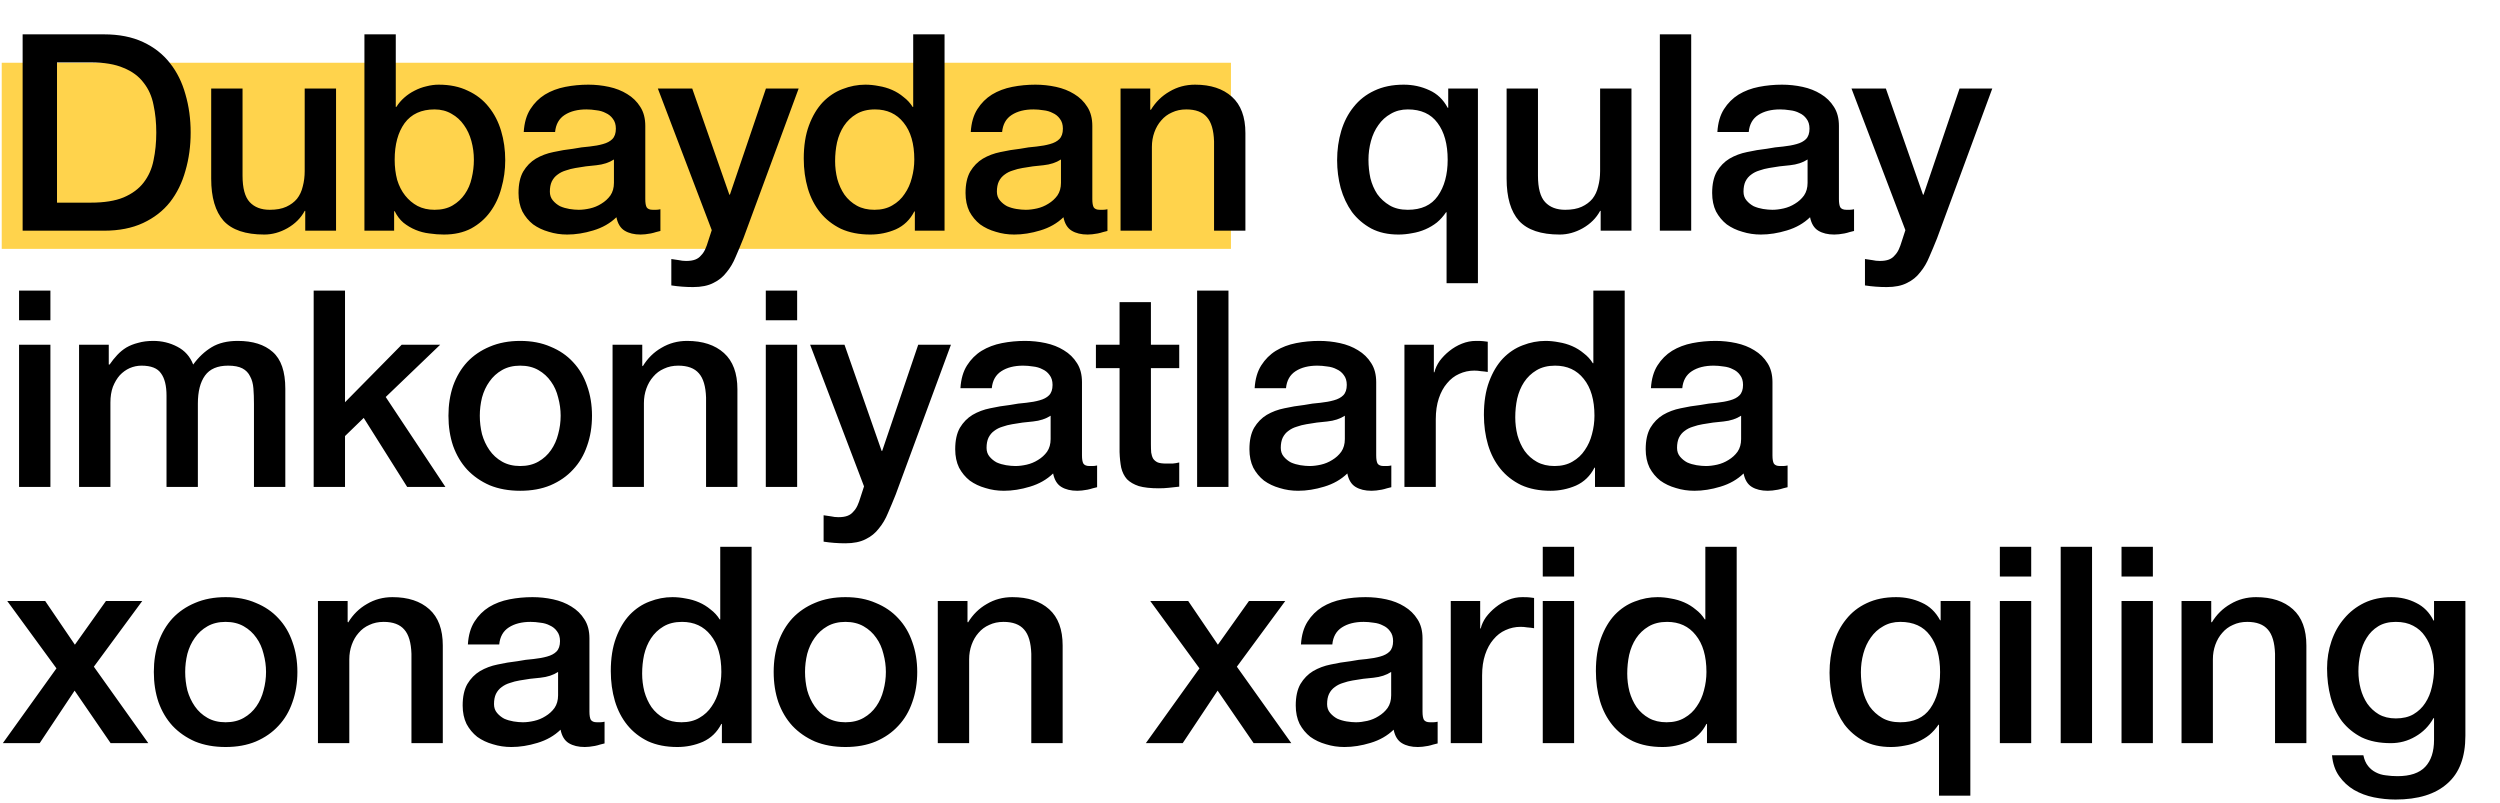 <?xml version="1.0" encoding="UTF-8"?> <svg xmlns="http://www.w3.org/2000/svg" width="361" height="116" viewBox="0 0 361 116" fill="none"><rect x="0.25" y="9.062" width="177.5" height="26.875" fill="#FFD34C"></rect><path d="M3.268 4.96H15.022C17.193 4.96 19.073 5.33 20.661 6.072C22.249 6.813 23.547 7.832 24.552 9.129C25.558 10.4 26.3 11.896 26.776 13.616C27.279 15.337 27.531 17.177 27.531 19.136C27.531 21.095 27.279 22.935 26.776 24.656C26.3 26.377 25.558 27.886 24.552 29.183C23.547 30.453 22.249 31.459 20.661 32.201C19.073 32.942 17.193 33.312 15.022 33.312H3.268V4.96ZM8.232 29.262H13.116C15.049 29.262 16.624 29.011 17.841 28.508C19.086 27.978 20.052 27.263 20.74 26.363C21.455 25.437 21.932 24.364 22.17 23.147C22.435 21.902 22.567 20.566 22.567 19.136C22.567 17.706 22.435 16.383 22.17 15.165C21.932 13.921 21.455 12.849 20.74 11.949C20.052 11.022 19.086 10.307 17.841 9.804C16.624 9.275 15.049 9.01 13.116 9.01H8.232V29.262ZM48.525 33.312H44.077V30.453H43.998C43.442 31.486 42.608 32.32 41.496 32.955C40.41 33.564 39.299 33.868 38.16 33.868C35.46 33.868 33.501 33.207 32.283 31.883C31.092 30.533 30.496 28.508 30.496 25.807V12.783H35.023V25.37C35.023 27.171 35.367 28.441 36.056 29.183C36.744 29.924 37.71 30.294 38.954 30.294C39.907 30.294 40.702 30.149 41.337 29.858C41.972 29.567 42.489 29.183 42.886 28.706C43.283 28.203 43.561 27.608 43.72 26.919C43.905 26.231 43.998 25.49 43.998 24.695V12.783H48.525V33.312ZM52.623 4.96H57.15V15.443H57.23C57.547 14.94 57.931 14.49 58.381 14.093C58.831 13.696 59.321 13.365 59.85 13.1C60.407 12.809 60.976 12.597 61.558 12.465C62.167 12.306 62.763 12.226 63.345 12.226C64.96 12.226 66.363 12.518 67.554 13.1C68.772 13.656 69.778 14.437 70.572 15.443C71.366 16.422 71.962 17.574 72.359 18.898C72.756 20.221 72.955 21.638 72.955 23.147C72.955 24.523 72.769 25.86 72.399 27.157C72.055 28.455 71.512 29.606 70.771 30.612C70.056 31.592 69.143 32.386 68.031 32.995C66.919 33.577 65.609 33.868 64.1 33.868C63.411 33.868 62.71 33.816 61.995 33.71C61.307 33.63 60.645 33.458 60.009 33.193C59.374 32.929 58.792 32.584 58.262 32.161C57.759 31.737 57.336 31.181 56.991 30.493H56.912V33.312H52.623V4.96ZM68.428 23.067C68.428 22.141 68.309 21.241 68.07 20.367C67.832 19.493 67.475 18.726 66.998 18.064C66.522 17.376 65.926 16.833 65.211 16.436C64.497 16.012 63.676 15.8 62.749 15.8C60.843 15.8 59.401 16.462 58.421 17.786C57.468 19.11 56.991 20.87 56.991 23.067C56.991 24.1 57.111 25.066 57.349 25.966C57.614 26.84 57.997 27.594 58.5 28.23C59.003 28.865 59.599 29.368 60.287 29.739C61.002 30.109 61.823 30.294 62.749 30.294C63.782 30.294 64.655 30.083 65.37 29.659C66.085 29.236 66.667 28.693 67.118 28.031C67.594 27.343 67.925 26.575 68.11 25.728C68.322 24.854 68.428 23.967 68.428 23.067ZM93.18 28.746C93.18 29.302 93.246 29.699 93.379 29.937C93.538 30.175 93.829 30.294 94.252 30.294C94.385 30.294 94.544 30.294 94.729 30.294C94.914 30.294 95.126 30.268 95.364 30.215V33.352C95.205 33.405 94.994 33.458 94.729 33.511C94.491 33.59 94.239 33.657 93.974 33.71C93.71 33.763 93.445 33.802 93.18 33.829C92.915 33.855 92.69 33.868 92.505 33.868C91.579 33.868 90.811 33.683 90.202 33.312C89.593 32.942 89.196 32.293 89.011 31.367C88.111 32.24 86.999 32.876 85.675 33.273C84.378 33.67 83.12 33.868 81.903 33.868C80.976 33.868 80.089 33.736 79.242 33.471C78.395 33.233 77.64 32.876 76.979 32.399C76.343 31.896 75.827 31.274 75.43 30.533C75.059 29.765 74.874 28.878 74.874 27.872C74.874 26.602 75.099 25.569 75.549 24.775C76.025 23.981 76.634 23.358 77.376 22.909C78.143 22.459 78.99 22.141 79.917 21.956C80.87 21.744 81.823 21.585 82.776 21.479C83.597 21.32 84.378 21.214 85.119 21.161C85.86 21.082 86.509 20.963 87.065 20.804C87.647 20.645 88.097 20.407 88.415 20.089C88.759 19.745 88.931 19.242 88.931 18.58C88.931 17.998 88.786 17.521 88.494 17.151C88.23 16.78 87.885 16.502 87.462 16.317C87.065 16.105 86.615 15.973 86.112 15.92C85.609 15.84 85.132 15.8 84.682 15.8C83.412 15.8 82.366 16.065 81.545 16.595C80.725 17.124 80.261 17.945 80.155 19.057H75.628C75.708 17.733 76.025 16.634 76.582 15.761C77.137 14.887 77.839 14.186 78.686 13.656C79.56 13.127 80.539 12.756 81.625 12.544C82.71 12.332 83.822 12.226 84.96 12.226C85.966 12.226 86.959 12.332 87.939 12.544C88.918 12.756 89.792 13.1 90.559 13.577C91.353 14.053 91.989 14.675 92.465 15.443C92.942 16.184 93.18 17.098 93.18 18.183V28.746ZM88.653 23.028C87.965 23.478 87.118 23.756 86.112 23.861C85.106 23.941 84.1 24.073 83.094 24.259C82.617 24.338 82.154 24.457 81.704 24.616C81.254 24.748 80.857 24.947 80.513 25.212C80.169 25.45 79.891 25.781 79.679 26.204C79.493 26.602 79.401 27.091 79.401 27.674C79.401 28.177 79.546 28.6 79.838 28.944C80.129 29.289 80.473 29.567 80.87 29.778C81.294 29.964 81.744 30.096 82.22 30.175C82.723 30.255 83.173 30.294 83.57 30.294C84.073 30.294 84.616 30.228 85.198 30.096C85.781 29.964 86.324 29.739 86.827 29.421C87.356 29.103 87.793 28.706 88.137 28.23C88.481 27.727 88.653 27.118 88.653 26.403V23.028ZM94.993 12.783H99.957L105.318 28.11H105.398L110.6 12.783H115.325L107.343 34.424C106.973 35.351 106.602 36.238 106.231 37.085C105.887 37.932 105.45 38.673 104.921 39.309C104.418 39.971 103.783 40.487 103.015 40.857C102.247 41.255 101.268 41.453 100.076 41.453C99.017 41.453 97.972 41.374 96.939 41.215V37.403C97.31 37.456 97.667 37.508 98.011 37.562C98.356 37.641 98.713 37.681 99.084 37.681C99.613 37.681 100.05 37.614 100.394 37.482C100.738 37.35 101.016 37.151 101.228 36.886C101.466 36.648 101.665 36.357 101.824 36.013C101.982 35.669 102.128 35.272 102.26 34.822L102.777 33.233L94.993 12.783ZM136.393 33.312H132.105V30.533H132.025C131.416 31.724 130.529 32.584 129.365 33.114C128.2 33.617 126.969 33.868 125.672 33.868C124.057 33.868 122.64 33.59 121.423 33.035C120.231 32.452 119.239 31.671 118.444 30.692C117.65 29.712 117.055 28.561 116.657 27.237C116.26 25.887 116.062 24.444 116.062 22.909C116.062 21.055 116.313 19.454 116.816 18.104C117.319 16.753 117.981 15.642 118.802 14.768C119.649 13.894 120.602 13.259 121.661 12.862C122.746 12.438 123.845 12.226 124.957 12.226C125.592 12.226 126.241 12.293 126.903 12.425C127.564 12.531 128.2 12.716 128.809 12.981C129.418 13.246 129.974 13.59 130.476 14.014C131.006 14.411 131.443 14.887 131.787 15.443H131.866V4.96H136.393V33.312ZM120.589 23.266C120.589 24.14 120.695 25 120.906 25.847C121.145 26.694 121.489 27.449 121.939 28.11C122.415 28.772 123.011 29.302 123.726 29.699C124.441 30.096 125.288 30.294 126.267 30.294C127.273 30.294 128.134 30.083 128.848 29.659C129.59 29.236 130.185 28.68 130.635 27.991C131.112 27.303 131.456 26.535 131.668 25.688C131.906 24.815 132.025 23.928 132.025 23.028C132.025 20.751 131.509 18.977 130.476 17.706C129.471 16.436 128.094 15.8 126.347 15.8C125.288 15.8 124.388 16.025 123.646 16.476C122.932 16.899 122.336 17.468 121.859 18.183C121.409 18.871 121.078 19.666 120.867 20.566C120.681 21.439 120.589 22.339 120.589 23.266ZM157.731 28.746C157.731 29.302 157.797 29.699 157.929 29.937C158.088 30.175 158.379 30.294 158.803 30.294C158.935 30.294 159.094 30.294 159.279 30.294C159.465 30.294 159.676 30.268 159.915 30.215V33.352C159.756 33.405 159.544 33.458 159.279 33.511C159.041 33.59 158.789 33.657 158.525 33.71C158.26 33.763 157.995 33.802 157.731 33.829C157.466 33.855 157.241 33.868 157.055 33.868C156.129 33.868 155.361 33.683 154.752 33.312C154.143 32.942 153.746 32.293 153.561 31.367C152.661 32.24 151.549 32.876 150.225 33.273C148.928 33.67 147.671 33.868 146.453 33.868C145.526 33.868 144.639 33.736 143.792 33.471C142.945 33.233 142.191 32.876 141.529 32.399C140.894 31.896 140.377 31.274 139.98 30.533C139.61 29.765 139.424 28.878 139.424 27.872C139.424 26.602 139.649 25.569 140.099 24.775C140.576 23.981 141.185 23.358 141.926 22.909C142.694 22.459 143.541 22.141 144.467 21.956C145.42 21.744 146.373 21.585 147.327 21.479C148.147 21.32 148.928 21.214 149.669 21.161C150.411 21.082 151.059 20.963 151.615 20.804C152.198 20.645 152.648 20.407 152.965 20.089C153.309 19.745 153.482 19.242 153.482 18.58C153.482 17.998 153.336 17.521 153.045 17.151C152.78 16.78 152.436 16.502 152.012 16.317C151.615 16.105 151.165 15.973 150.662 15.92C150.159 15.84 149.683 15.8 149.233 15.8C147.962 15.8 146.916 16.065 146.096 16.595C145.275 17.124 144.812 17.945 144.706 19.057H140.179C140.258 17.733 140.576 16.634 141.132 15.761C141.688 14.887 142.389 14.186 143.236 13.656C144.11 13.127 145.09 12.756 146.175 12.544C147.26 12.332 148.372 12.226 149.511 12.226C150.517 12.226 151.509 12.332 152.489 12.544C153.468 12.756 154.342 13.1 155.11 13.577C155.904 14.053 156.539 14.675 157.016 15.443C157.492 16.184 157.731 17.098 157.731 18.183V28.746ZM153.204 23.028C152.515 23.478 151.668 23.756 150.662 23.861C149.656 23.941 148.65 24.073 147.644 24.259C147.168 24.338 146.704 24.457 146.254 24.616C145.804 24.748 145.407 24.947 145.063 25.212C144.719 25.45 144.441 25.781 144.229 26.204C144.044 26.602 143.951 27.091 143.951 27.674C143.951 28.177 144.097 28.6 144.388 28.944C144.679 29.289 145.023 29.567 145.42 29.778C145.844 29.964 146.294 30.096 146.771 30.175C147.274 30.255 147.724 30.294 148.121 30.294C148.624 30.294 149.166 30.228 149.749 30.096C150.331 29.964 150.874 29.739 151.377 29.421C151.906 29.103 152.343 28.706 152.687 28.23C153.032 27.727 153.204 27.118 153.204 26.403V23.028ZM161.807 12.783H166.096V15.8L166.175 15.88C166.864 14.742 167.764 13.855 168.876 13.219C169.988 12.557 171.219 12.226 172.569 12.226C174.819 12.226 176.593 12.809 177.89 13.974C179.187 15.139 179.836 16.886 179.836 19.215V33.312H175.309V20.407C175.256 18.792 174.912 17.627 174.276 16.912C173.641 16.171 172.648 15.8 171.298 15.8C170.53 15.8 169.842 15.946 169.233 16.237C168.624 16.502 168.108 16.886 167.684 17.389C167.261 17.865 166.93 18.434 166.692 19.096C166.453 19.758 166.334 20.46 166.334 21.201V33.312H161.807V12.783ZM213.412 40.897H208.885V30.652H208.806C208.435 31.208 207.998 31.698 207.495 32.121C206.992 32.518 206.436 32.849 205.827 33.114C205.218 33.379 204.583 33.564 203.921 33.67C203.259 33.802 202.598 33.868 201.936 33.868C200.427 33.868 199.116 33.577 198.004 32.995C196.893 32.386 195.966 31.592 195.225 30.612C194.51 29.606 193.967 28.455 193.597 27.157C193.253 25.86 193.08 24.523 193.08 23.147C193.08 21.638 193.279 20.221 193.676 18.898C194.073 17.574 194.669 16.422 195.463 15.443C196.257 14.437 197.25 13.656 198.441 13.1C199.659 12.518 201.075 12.226 202.69 12.226C204.014 12.226 205.245 12.491 206.383 13.021C207.522 13.524 208.408 14.371 209.044 15.562H209.123V12.783H213.412V40.897ZM197.607 23.067C197.607 23.967 197.7 24.854 197.885 25.728C198.097 26.575 198.428 27.343 198.878 28.031C199.355 28.693 199.95 29.236 200.665 29.659C201.38 30.083 202.253 30.294 203.286 30.294C205.245 30.294 206.688 29.633 207.614 28.309C208.567 26.959 209.044 25.212 209.044 23.067C209.044 20.817 208.554 19.043 207.575 17.746C206.622 16.449 205.192 15.8 203.286 15.8C202.359 15.8 201.539 16.012 200.824 16.436C200.109 16.833 199.513 17.376 199.037 18.064C198.56 18.726 198.203 19.493 197.965 20.367C197.726 21.241 197.607 22.141 197.607 23.067ZM235.583 33.312H231.136V30.453H231.056C230.5 31.486 229.666 32.32 228.554 32.955C227.469 33.564 226.357 33.868 225.219 33.868C222.518 33.868 220.559 33.207 219.342 31.883C218.15 30.533 217.555 28.508 217.555 25.807V12.783H222.082V25.37C222.082 27.171 222.426 28.441 223.114 29.183C223.802 29.924 224.769 30.294 226.013 30.294C226.966 30.294 227.76 30.149 228.396 29.858C229.031 29.567 229.547 29.183 229.944 28.706C230.341 28.203 230.619 27.608 230.778 26.919C230.963 26.231 231.056 25.49 231.056 24.695V12.783H235.583V33.312ZM239.682 4.96H244.209V33.312H239.682V4.96ZM265.541 28.746C265.541 29.302 265.608 29.699 265.74 29.937C265.899 30.175 266.19 30.294 266.614 30.294C266.746 30.294 266.905 30.294 267.09 30.294C267.275 30.294 267.487 30.268 267.725 30.215V33.352C267.567 33.405 267.355 33.458 267.09 33.511C266.852 33.59 266.6 33.657 266.336 33.71C266.071 33.763 265.806 33.802 265.541 33.829C265.277 33.855 265.052 33.868 264.866 33.868C263.94 33.868 263.172 33.683 262.563 33.312C261.954 32.942 261.557 32.293 261.372 31.367C260.472 32.24 259.36 32.876 258.036 33.273C256.739 33.67 255.482 33.868 254.264 33.868C253.337 33.868 252.45 33.736 251.603 33.471C250.756 33.233 250.002 32.876 249.34 32.399C248.704 31.896 248.188 31.274 247.791 30.533C247.42 29.765 247.235 28.878 247.235 27.872C247.235 26.602 247.46 25.569 247.91 24.775C248.387 23.981 248.996 23.358 249.737 22.909C250.505 22.459 251.352 22.141 252.278 21.956C253.231 21.744 254.184 21.585 255.137 21.479C255.958 21.32 256.739 21.214 257.48 21.161C258.222 21.082 258.87 20.963 259.426 20.804C260.008 20.645 260.459 20.407 260.776 20.089C261.12 19.745 261.292 19.242 261.292 18.58C261.292 17.998 261.147 17.521 260.856 17.151C260.591 16.78 260.247 16.502 259.823 16.317C259.426 16.105 258.976 15.973 258.473 15.92C257.97 15.84 257.494 15.8 257.043 15.8C255.773 15.8 254.727 16.065 253.906 16.595C253.086 17.124 252.622 17.945 252.517 19.057H247.99C248.069 17.733 248.387 16.634 248.943 15.761C249.499 14.887 250.2 14.186 251.047 13.656C251.921 13.127 252.9 12.756 253.986 12.544C255.071 12.332 256.183 12.226 257.321 12.226C258.327 12.226 259.32 12.332 260.3 12.544C261.279 12.756 262.153 13.1 262.921 13.577C263.715 14.053 264.35 14.675 264.827 15.443C265.303 16.184 265.541 17.098 265.541 18.183V28.746ZM261.014 23.028C260.326 23.478 259.479 23.756 258.473 23.861C257.467 23.941 256.461 24.073 255.455 24.259C254.979 24.338 254.515 24.457 254.065 24.616C253.615 24.748 253.218 24.947 252.874 25.212C252.53 25.45 252.252 25.781 252.04 26.204C251.855 26.602 251.762 27.091 251.762 27.674C251.762 28.177 251.908 28.6 252.199 28.944C252.49 29.289 252.834 29.567 253.231 29.778C253.655 29.964 254.105 30.096 254.581 30.175C255.084 30.255 255.535 30.294 255.932 30.294C256.435 30.294 256.977 30.228 257.56 30.096C258.142 29.964 258.685 29.739 259.188 29.421C259.717 29.103 260.154 28.706 260.498 28.23C260.842 27.727 261.014 27.118 261.014 26.403V23.028ZM267.355 12.783H272.318L277.679 28.11H277.759L282.961 12.783H287.686L279.705 34.424C279.334 35.351 278.963 36.238 278.593 37.085C278.248 37.932 277.812 38.673 277.282 39.309C276.779 39.971 276.144 40.487 275.376 40.857C274.608 41.255 273.629 41.453 272.438 41.453C271.379 41.453 270.333 41.374 269.301 41.215V37.403C269.671 37.456 270.029 37.508 270.373 37.562C270.717 37.641 271.074 37.681 271.445 37.681C271.974 37.681 272.411 37.614 272.755 37.482C273.099 37.35 273.377 37.151 273.589 36.886C273.827 36.648 274.026 36.357 274.185 36.013C274.344 35.669 274.489 35.272 274.622 34.822L275.138 33.233L267.355 12.783ZM2.752 41.96H7.279V46.248H2.752V41.96ZM2.752 49.782H7.279V70.312H2.752V49.782ZM11.417 49.782H15.706V52.642H15.825C16.169 52.139 16.539 51.675 16.936 51.252C17.334 50.828 17.77 50.471 18.247 50.18C18.75 49.888 19.319 49.663 19.954 49.505C20.59 49.319 21.318 49.227 22.139 49.227C23.383 49.227 24.534 49.505 25.593 50.06C26.679 50.616 27.446 51.477 27.896 52.642C28.664 51.583 29.551 50.749 30.557 50.14C31.563 49.531 32.821 49.227 34.33 49.227C36.5 49.227 38.181 49.756 39.373 50.815C40.59 51.874 41.199 53.648 41.199 56.136V70.312H36.672V58.32C36.672 57.499 36.646 56.758 36.593 56.096C36.54 55.408 36.381 54.826 36.116 54.349C35.878 53.846 35.508 53.462 35.005 53.197C34.502 52.933 33.813 52.8 32.94 52.8C31.404 52.8 30.292 53.277 29.604 54.23C28.916 55.183 28.572 56.533 28.572 58.28V70.312H24.045V57.129C24.045 55.699 23.78 54.627 23.25 53.912C22.747 53.171 21.808 52.8 20.431 52.8C19.849 52.8 19.279 52.92 18.724 53.158C18.194 53.396 17.718 53.74 17.294 54.19C16.897 54.64 16.566 55.196 16.301 55.858C16.063 56.52 15.944 57.274 15.944 58.122V70.312H11.417V49.782ZM45.294 41.96H49.821V58.082L58.001 49.782H63.561L55.698 57.327L64.315 70.312H58.795L52.521 60.345L49.821 62.966V70.312H45.294V41.96ZM75.121 70.868C73.479 70.868 72.01 70.604 70.713 70.074C69.442 69.518 68.357 68.764 67.457 67.811C66.583 66.858 65.908 65.719 65.431 64.396C64.981 63.072 64.756 61.616 64.756 60.028C64.756 58.466 64.981 57.023 65.431 55.699C65.908 54.376 66.583 53.237 67.457 52.284C68.357 51.331 69.442 50.59 70.713 50.06C72.01 49.505 73.479 49.227 75.121 49.227C76.762 49.227 78.218 49.505 79.489 50.06C80.786 50.59 81.871 51.331 82.745 52.284C83.645 53.237 84.32 54.376 84.77 55.699C85.247 57.023 85.485 58.466 85.485 60.028C85.485 61.616 85.247 63.072 84.77 64.396C84.32 65.719 83.645 66.858 82.745 67.811C81.871 68.764 80.786 69.518 79.489 70.074C78.218 70.604 76.762 70.868 75.121 70.868ZM75.121 67.294C76.127 67.294 77 67.083 77.741 66.659C78.483 66.236 79.092 65.68 79.568 64.991C80.045 64.303 80.389 63.535 80.6 62.688C80.839 61.815 80.958 60.928 80.958 60.028C80.958 59.154 80.839 58.28 80.6 57.407C80.389 56.533 80.045 55.765 79.568 55.104C79.092 54.415 78.483 53.859 77.741 53.436C77 53.012 76.127 52.8 75.121 52.8C74.115 52.8 73.241 53.012 72.5 53.436C71.758 53.859 71.15 54.415 70.673 55.104C70.197 55.765 69.839 56.533 69.601 57.407C69.389 58.28 69.283 59.154 69.283 60.028C69.283 60.928 69.389 61.815 69.601 62.688C69.839 63.535 70.197 64.303 70.673 64.991C71.15 65.68 71.758 66.236 72.5 66.659C73.241 67.083 74.115 67.294 75.121 67.294ZM88.454 49.782H92.743V52.8L92.822 52.88C93.51 51.742 94.411 50.855 95.522 50.219C96.634 49.557 97.865 49.227 99.216 49.227C101.466 49.227 103.239 49.809 104.537 50.974C105.834 52.139 106.482 53.886 106.482 56.215V70.312H101.955V57.407C101.903 55.792 101.558 54.627 100.923 53.912C100.288 53.171 99.295 52.8 97.945 52.8C97.177 52.8 96.489 52.946 95.88 53.237C95.271 53.502 94.755 53.886 94.331 54.389C93.908 54.865 93.577 55.434 93.338 56.096C93.1 56.758 92.981 57.46 92.981 58.201V70.312H88.454V49.782ZM110.581 41.96H115.108V46.248H110.581V41.96ZM110.581 49.782H115.108V70.312H110.581V49.782ZM116.983 49.782H121.947L127.307 65.111H127.387L132.589 49.782H137.314L129.333 71.424C128.962 72.351 128.591 73.238 128.221 74.085C127.877 74.932 127.44 75.673 126.91 76.309C126.407 76.971 125.772 77.487 125.004 77.857C124.237 78.254 123.257 78.453 122.066 78.453C121.007 78.453 119.961 78.374 118.929 78.215V74.403C119.299 74.456 119.657 74.508 120.001 74.561C120.345 74.641 120.702 74.681 121.073 74.681C121.602 74.681 122.039 74.614 122.383 74.482C122.728 74.35 123.006 74.151 123.217 73.886C123.456 73.648 123.654 73.357 123.813 73.013C123.972 72.669 124.117 72.272 124.25 71.822L124.766 70.233L116.983 49.782ZM156.238 65.746C156.238 66.302 156.304 66.699 156.437 66.937C156.596 67.175 156.887 67.294 157.31 67.294C157.443 67.294 157.602 67.294 157.787 67.294C157.972 67.294 158.184 67.268 158.422 67.215V70.352C158.264 70.405 158.052 70.458 157.787 70.511C157.549 70.591 157.297 70.657 157.033 70.71C156.768 70.763 156.503 70.802 156.238 70.829C155.974 70.855 155.749 70.868 155.563 70.868C154.637 70.868 153.869 70.683 153.26 70.312C152.651 69.942 152.254 69.293 152.069 68.367C151.169 69.24 150.057 69.876 148.733 70.273C147.436 70.67 146.178 70.868 144.961 70.868C144.034 70.868 143.147 70.736 142.3 70.471C141.453 70.233 140.698 69.876 140.037 69.399C139.401 68.896 138.885 68.274 138.488 67.533C138.117 66.765 137.932 65.878 137.932 64.872C137.932 63.602 138.157 62.569 138.607 61.775C139.084 60.981 139.693 60.358 140.434 59.908C141.201 59.459 142.049 59.141 142.975 58.956C143.928 58.744 144.881 58.585 145.834 58.479C146.655 58.32 147.436 58.214 148.177 58.161C148.918 58.082 149.567 57.963 150.123 57.804C150.705 57.645 151.155 57.407 151.473 57.089C151.817 56.745 151.989 56.242 151.989 55.58C151.989 54.998 151.844 54.521 151.553 54.151C151.288 53.78 150.944 53.502 150.52 53.317C150.123 53.105 149.673 52.972 149.17 52.92C148.667 52.84 148.19 52.8 147.74 52.8C146.47 52.8 145.424 53.065 144.603 53.595C143.783 54.124 143.319 54.945 143.213 56.057H138.687C138.766 54.733 139.084 53.634 139.64 52.761C140.195 51.887 140.897 51.186 141.744 50.656C142.618 50.127 143.597 49.756 144.683 49.544C145.768 49.332 146.88 49.227 148.018 49.227C149.024 49.227 150.017 49.332 150.997 49.544C151.976 49.756 152.85 50.1 153.617 50.577C154.412 51.053 155.047 51.675 155.524 52.443C156 53.184 156.238 54.098 156.238 55.183V65.746ZM151.711 60.028C151.023 60.478 150.176 60.756 149.17 60.861C148.164 60.941 147.158 61.073 146.152 61.259C145.675 61.338 145.212 61.457 144.762 61.616C144.312 61.748 143.915 61.947 143.571 62.212C143.227 62.45 142.949 62.781 142.737 63.204C142.552 63.602 142.459 64.091 142.459 64.674C142.459 65.177 142.605 65.6 142.896 65.944C143.187 66.289 143.531 66.567 143.928 66.778C144.352 66.964 144.802 67.096 145.278 67.175C145.781 67.255 146.231 67.294 146.629 67.294C147.131 67.294 147.674 67.228 148.257 67.096C148.839 66.964 149.382 66.739 149.885 66.421C150.414 66.103 150.851 65.706 151.195 65.23C151.539 64.727 151.711 64.118 151.711 63.403V60.028ZM158.25 49.782H161.665V43.627H166.192V49.782H170.282V53.158H166.192V64.118C166.192 64.594 166.205 65.005 166.232 65.349C166.285 65.693 166.377 65.984 166.51 66.222C166.669 66.461 166.894 66.646 167.185 66.778C167.476 66.884 167.873 66.937 168.376 66.937C168.694 66.937 169.012 66.937 169.329 66.937C169.647 66.911 169.965 66.858 170.282 66.778V70.273C169.779 70.326 169.29 70.379 168.813 70.432C168.336 70.485 167.847 70.511 167.344 70.511C166.152 70.511 165.186 70.405 164.445 70.193C163.73 69.955 163.161 69.624 162.737 69.201C162.34 68.751 162.062 68.195 161.903 67.533C161.771 66.871 161.692 66.117 161.665 65.269V53.158H158.25V49.782ZM172.864 41.96H177.391V70.312H172.864V41.96ZM198.723 65.746C198.723 66.302 198.789 66.699 198.922 66.937C199.081 67.175 199.372 67.294 199.795 67.294C199.928 67.294 200.087 67.294 200.272 67.294C200.457 67.294 200.669 67.268 200.907 67.215V70.352C200.748 70.405 200.537 70.458 200.272 70.511C200.034 70.591 199.782 70.657 199.517 70.71C199.253 70.763 198.988 70.802 198.723 70.829C198.459 70.855 198.234 70.868 198.048 70.868C197.122 70.868 196.354 70.683 195.745 70.312C195.136 69.942 194.739 69.293 194.554 68.367C193.654 69.24 192.542 69.876 191.218 70.273C189.921 70.67 188.663 70.868 187.446 70.868C186.519 70.868 185.632 70.736 184.785 70.471C183.938 70.233 183.183 69.876 182.522 69.399C181.886 68.896 181.37 68.274 180.973 67.533C180.602 66.765 180.417 65.878 180.417 64.872C180.417 63.602 180.642 62.569 181.092 61.775C181.569 60.981 182.177 60.358 182.919 59.908C183.686 59.459 184.534 59.141 185.46 58.956C186.413 58.744 187.366 58.585 188.319 58.479C189.14 58.32 189.921 58.214 190.662 58.161C191.403 58.082 192.052 57.963 192.608 57.804C193.19 57.645 193.64 57.407 193.958 57.089C194.302 56.745 194.474 56.242 194.474 55.58C194.474 54.998 194.329 54.521 194.037 54.151C193.773 53.78 193.429 53.502 193.005 53.317C192.608 53.105 192.158 52.972 191.655 52.92C191.152 52.84 190.675 52.8 190.225 52.8C188.955 52.8 187.909 53.065 187.088 53.595C186.268 54.124 185.804 54.945 185.698 56.057H181.171C181.251 54.733 181.569 53.634 182.125 52.761C182.68 51.887 183.382 51.186 184.229 50.656C185.103 50.127 186.082 49.756 187.168 49.544C188.253 49.332 189.365 49.227 190.503 49.227C191.509 49.227 192.502 49.332 193.482 49.544C194.461 49.756 195.335 50.1 196.102 50.577C196.897 51.053 197.532 51.675 198.008 52.443C198.485 53.184 198.723 54.098 198.723 55.183V65.746ZM194.196 60.028C193.508 60.478 192.661 60.756 191.655 60.861C190.649 60.941 189.643 61.073 188.637 61.259C188.16 61.338 187.697 61.457 187.247 61.616C186.797 61.748 186.4 61.947 186.056 62.212C185.712 62.45 185.434 62.781 185.222 63.204C185.037 63.602 184.944 64.091 184.944 64.674C184.944 65.177 185.09 65.6 185.381 65.944C185.672 66.289 186.016 66.567 186.413 66.778C186.837 66.964 187.287 67.096 187.763 67.175C188.266 67.255 188.716 67.294 189.113 67.294C189.616 67.294 190.159 67.228 190.742 67.096C191.324 66.964 191.867 66.739 192.37 66.421C192.899 66.103 193.336 65.706 193.68 65.23C194.024 64.727 194.196 64.118 194.196 63.403V60.028ZM202.8 49.782H207.049V53.754H207.128C207.261 53.197 207.512 52.655 207.883 52.125C208.28 51.596 208.743 51.119 209.273 50.696C209.829 50.246 210.438 49.888 211.099 49.624C211.761 49.359 212.436 49.227 213.125 49.227C213.654 49.227 214.011 49.24 214.197 49.266C214.409 49.293 214.62 49.319 214.832 49.346V53.714C214.514 53.661 214.184 53.621 213.839 53.595C213.522 53.542 213.204 53.515 212.886 53.515C212.119 53.515 211.391 53.674 210.702 53.992C210.04 54.283 209.458 54.733 208.955 55.342C208.452 55.924 208.055 56.652 207.764 57.526C207.473 58.4 207.327 59.406 207.327 60.544V70.312H202.8V49.782ZM234.607 70.312H230.318V67.533H230.239C229.63 68.724 228.743 69.585 227.578 70.114C226.414 70.617 225.183 70.868 223.885 70.868C222.271 70.868 220.854 70.591 219.636 70.034C218.445 69.452 217.452 68.671 216.658 67.692C215.864 66.712 215.268 65.561 214.871 64.237C214.474 62.887 214.276 61.444 214.276 59.908C214.276 58.055 214.527 56.454 215.03 55.104C215.533 53.754 216.195 52.642 217.016 51.768C217.863 50.894 218.816 50.259 219.875 49.862C220.96 49.438 222.059 49.227 223.171 49.227C223.806 49.227 224.455 49.293 225.116 49.425C225.778 49.531 226.414 49.716 227.022 49.981C227.631 50.246 228.187 50.59 228.69 51.014C229.22 51.411 229.657 51.887 230.001 52.443H230.08V41.96H234.607V70.312ZM218.803 60.266C218.803 61.139 218.908 62 219.12 62.847C219.358 63.694 219.703 64.449 220.153 65.111C220.629 65.772 221.225 66.302 221.94 66.699C222.654 67.096 223.502 67.294 224.481 67.294C225.487 67.294 226.347 67.083 227.062 66.659C227.803 66.236 228.399 65.68 228.849 64.991C229.326 64.303 229.67 63.535 229.882 62.688C230.12 61.815 230.239 60.928 230.239 60.028C230.239 57.751 229.723 55.977 228.69 54.706C227.684 53.436 226.308 52.8 224.56 52.8C223.502 52.8 222.601 53.025 221.86 53.475C221.145 53.899 220.55 54.468 220.073 55.183C219.623 55.871 219.292 56.666 219.08 57.566C218.895 58.439 218.803 59.339 218.803 60.266ZM255.944 65.746C255.944 66.302 256.01 66.699 256.143 66.937C256.302 67.175 256.593 67.294 257.016 67.294C257.149 67.294 257.308 67.294 257.493 67.294C257.678 67.294 257.89 67.268 258.128 67.215V70.352C257.97 70.405 257.758 70.458 257.493 70.511C257.255 70.591 257.003 70.657 256.739 70.71C256.474 70.763 256.209 70.802 255.944 70.829C255.68 70.855 255.455 70.868 255.269 70.868C254.343 70.868 253.575 70.683 252.966 70.312C252.357 69.942 251.96 69.293 251.775 68.367C250.875 69.24 249.763 69.876 248.439 70.273C247.142 70.67 245.884 70.868 244.667 70.868C243.74 70.868 242.853 70.736 242.006 70.471C241.159 70.233 240.404 69.876 239.743 69.399C239.107 68.896 238.591 68.274 238.194 67.533C237.823 66.765 237.638 65.878 237.638 64.872C237.638 63.602 237.863 62.569 238.313 61.775C238.79 60.981 239.399 60.358 240.14 59.908C240.907 59.459 241.755 59.141 242.681 58.956C243.634 58.744 244.587 58.585 245.54 58.479C246.361 58.32 247.142 58.214 247.883 58.161C248.624 58.082 249.273 57.963 249.829 57.804C250.411 57.645 250.861 57.407 251.179 57.089C251.523 56.745 251.695 56.242 251.695 55.58C251.695 54.998 251.55 54.521 251.259 54.151C250.994 53.78 250.65 53.502 250.226 53.317C249.829 53.105 249.379 52.972 248.876 52.92C248.373 52.84 247.896 52.8 247.446 52.8C246.176 52.8 245.13 53.065 244.309 53.595C243.489 54.124 243.025 54.945 242.919 56.057H238.393C238.472 54.733 238.79 53.634 239.346 52.761C239.902 51.887 240.603 51.186 241.45 50.656C242.324 50.127 243.303 49.756 244.389 49.544C245.474 49.332 246.586 49.227 247.724 49.227C248.73 49.227 249.723 49.332 250.703 49.544C251.682 49.756 252.556 50.1 253.323 50.577C254.118 51.053 254.753 51.675 255.23 52.443C255.706 53.184 255.944 54.098 255.944 55.183V65.746ZM251.417 60.028C250.729 60.478 249.882 60.756 248.876 60.861C247.87 60.941 246.864 61.073 245.858 61.259C245.381 61.338 244.918 61.457 244.468 61.616C244.018 61.748 243.621 61.947 243.277 62.212C242.933 62.45 242.655 62.781 242.443 63.204C242.258 63.602 242.165 64.091 242.165 64.674C242.165 65.177 242.311 65.6 242.602 65.944C242.893 66.289 243.237 66.567 243.634 66.778C244.058 66.964 244.508 67.096 244.984 67.175C245.487 67.255 245.937 67.294 246.335 67.294C246.838 67.294 247.38 67.228 247.963 67.096C248.545 66.964 249.088 66.739 249.591 66.421C250.12 66.103 250.557 65.706 250.901 65.23C251.245 64.727 251.417 64.118 251.417 63.403V60.028ZM8.152 96.511L1.044 86.782H6.524L10.813 93.096L15.3 86.782H20.542L13.553 96.273L21.415 107.312H15.975L10.773 99.728L5.73 107.312H0.409L8.152 96.511ZM32.578 107.868C30.937 107.868 29.468 107.604 28.17 107.074C26.9 106.518 25.814 105.764 24.914 104.811C24.041 103.858 23.366 102.719 22.889 101.396C22.439 100.072 22.214 98.616 22.214 97.028C22.214 95.466 22.439 94.023 22.889 92.699C23.366 91.376 24.041 90.237 24.914 89.284C25.814 88.331 26.9 87.59 28.17 87.06C29.468 86.504 30.937 86.227 32.578 86.227C34.22 86.227 35.676 86.504 36.946 87.06C38.243 87.59 39.329 88.331 40.203 89.284C41.103 90.237 41.778 91.376 42.228 92.699C42.704 94.023 42.943 95.466 42.943 97.028C42.943 98.616 42.704 100.072 42.228 101.396C41.778 102.719 41.103 103.858 40.203 104.811C39.329 105.764 38.243 106.518 36.946 107.074C35.676 107.604 34.22 107.868 32.578 107.868ZM32.578 104.295C33.584 104.295 34.458 104.083 35.199 103.659C35.94 103.236 36.549 102.68 37.026 101.991C37.502 101.303 37.846 100.535 38.058 99.688C38.296 98.815 38.416 97.928 38.416 97.028C38.416 96.154 38.296 95.28 38.058 94.407C37.846 93.533 37.502 92.765 37.026 92.104C36.549 91.415 35.94 90.859 35.199 90.436C34.458 90.012 33.584 89.8 32.578 89.8C31.572 89.8 30.699 90.012 29.957 90.436C29.216 90.859 28.607 91.415 28.131 92.104C27.654 92.765 27.297 93.533 27.058 94.407C26.847 95.28 26.741 96.154 26.741 97.028C26.741 97.928 26.847 98.815 27.058 99.688C27.297 100.535 27.654 101.303 28.131 101.991C28.607 102.68 29.216 103.236 29.957 103.659C30.699 104.083 31.572 104.295 32.578 104.295ZM45.912 86.782H50.2V89.8L50.28 89.88C50.968 88.742 51.868 87.855 52.98 87.219C54.092 86.557 55.323 86.227 56.673 86.227C58.923 86.227 60.697 86.809 61.994 87.974C63.291 89.139 63.94 90.886 63.94 93.216V107.312H59.413V94.407C59.36 92.792 59.016 91.627 58.381 90.912C57.745 90.171 56.753 89.8 55.402 89.8C54.635 89.8 53.946 89.946 53.337 90.237C52.729 90.502 52.212 90.886 51.789 91.389C51.365 91.865 51.034 92.434 50.796 93.096C50.558 93.758 50.439 94.46 50.439 95.201V107.312H45.912V86.782ZM85.114 102.746C85.114 103.302 85.18 103.699 85.313 103.937C85.472 104.175 85.763 104.295 86.186 104.295C86.319 104.295 86.478 104.295 86.663 104.295C86.848 104.295 87.06 104.268 87.298 104.215V107.352C87.139 107.405 86.927 107.458 86.663 107.511C86.425 107.59 86.173 107.657 85.908 107.71C85.644 107.763 85.379 107.802 85.114 107.829C84.849 107.855 84.624 107.868 84.439 107.868C83.513 107.868 82.745 107.683 82.136 107.312C81.527 106.942 81.13 106.293 80.945 105.367C80.044 106.24 78.933 106.876 77.609 107.273C76.312 107.67 75.054 107.868 73.837 107.868C72.91 107.868 72.023 107.736 71.176 107.471C70.329 107.233 69.574 106.876 68.912 106.399C68.277 105.896 67.761 105.274 67.364 104.533C66.993 103.765 66.808 102.878 66.808 101.872C66.808 100.602 67.033 99.569 67.483 98.775C67.959 97.981 68.568 97.359 69.31 96.909C70.077 96.459 70.924 96.141 71.851 95.956C72.804 95.744 73.757 95.585 74.71 95.479C75.531 95.32 76.312 95.214 77.053 95.161C77.794 95.082 78.443 94.963 78.999 94.804C79.581 94.645 80.031 94.407 80.349 94.089C80.693 93.745 80.865 93.242 80.865 92.58C80.865 91.998 80.72 91.521 80.428 91.151C80.164 90.78 79.82 90.502 79.396 90.317C78.999 90.105 78.549 89.972 78.046 89.92C77.543 89.84 77.066 89.8 76.616 89.8C75.346 89.8 74.3 90.065 73.479 90.595C72.659 91.124 72.195 91.945 72.089 93.057H67.562C67.642 91.733 67.959 90.634 68.515 89.761C69.071 88.887 69.773 88.186 70.62 87.656C71.494 87.127 72.473 86.756 73.558 86.544C74.644 86.332 75.756 86.227 76.894 86.227C77.9 86.227 78.893 86.332 79.872 86.544C80.852 86.756 81.725 87.1 82.493 87.577C83.287 88.053 83.923 88.675 84.399 89.443C84.876 90.184 85.114 91.098 85.114 92.183V102.746ZM80.587 97.028C79.899 97.478 79.052 97.756 78.046 97.862C77.04 97.941 76.034 98.073 75.028 98.259C74.551 98.338 74.088 98.457 73.638 98.616C73.188 98.748 72.791 98.947 72.447 99.212C72.103 99.45 71.825 99.781 71.613 100.204C71.427 100.602 71.335 101.091 71.335 101.674C71.335 102.177 71.48 102.6 71.772 102.944C72.063 103.289 72.407 103.567 72.804 103.778C73.228 103.964 73.678 104.096 74.154 104.175C74.657 104.255 75.107 104.295 75.504 104.295C76.007 104.295 76.55 104.228 77.132 104.096C77.715 103.964 78.257 103.739 78.76 103.421C79.29 103.103 79.727 102.706 80.071 102.23C80.415 101.727 80.587 101.118 80.587 100.403V97.028ZM108.53 107.312H104.241V104.533H104.162C103.553 105.724 102.666 106.584 101.501 107.114C100.336 107.617 99.105 107.868 97.808 107.868C96.193 107.868 94.777 107.59 93.559 107.035C92.368 106.452 91.375 105.671 90.581 104.692C89.787 103.712 89.191 102.561 88.794 101.237C88.397 99.887 88.198 98.444 88.198 96.909C88.198 95.055 88.45 93.454 88.953 92.104C89.456 90.754 90.118 89.642 90.938 88.768C91.785 87.894 92.738 87.259 93.797 86.862C94.883 86.438 95.981 86.227 97.093 86.227C97.728 86.227 98.377 86.293 99.039 86.425C99.701 86.531 100.336 86.716 100.945 86.981C101.554 87.246 102.11 87.59 102.613 88.013C103.142 88.411 103.579 88.887 103.923 89.443H104.003V78.96H108.53V107.312ZM92.725 97.266C92.725 98.139 92.831 99 93.043 99.847C93.281 100.694 93.625 101.449 94.075 102.111C94.552 102.772 95.147 103.302 95.862 103.699C96.577 104.096 97.424 104.295 98.404 104.295C99.41 104.295 100.27 104.083 100.985 103.659C101.726 103.236 102.322 102.68 102.772 101.991C103.248 101.303 103.592 100.535 103.804 99.688C104.042 98.815 104.162 97.928 104.162 97.028C104.162 94.751 103.645 92.977 102.613 91.707C101.607 90.436 100.23 89.8 98.483 89.8C97.424 89.8 96.524 90.025 95.783 90.475C95.068 90.899 94.472 91.468 93.996 92.183C93.546 92.871 93.215 93.665 93.003 94.566C92.818 95.439 92.725 96.339 92.725 97.266ZM122.084 107.868C120.442 107.868 118.973 107.604 117.676 107.074C116.405 106.518 115.32 105.764 114.42 104.811C113.546 103.858 112.871 102.719 112.395 101.396C111.944 100.072 111.719 98.616 111.719 97.028C111.719 95.466 111.944 94.023 112.395 92.699C112.871 91.376 113.546 90.237 114.42 89.284C115.32 88.331 116.405 87.59 117.676 87.06C118.973 86.504 120.442 86.227 122.084 86.227C123.725 86.227 125.181 86.504 126.452 87.06C127.749 87.59 128.834 88.331 129.708 89.284C130.608 90.237 131.283 91.376 131.733 92.699C132.21 94.023 132.448 95.466 132.448 97.028C132.448 98.616 132.21 100.072 131.733 101.396C131.283 102.719 130.608 103.858 129.708 104.811C128.834 105.764 127.749 106.518 126.452 107.074C125.181 107.604 123.725 107.868 122.084 107.868ZM122.084 104.295C123.09 104.295 123.963 104.083 124.705 103.659C125.446 103.236 126.055 102.68 126.531 101.991C127.008 101.303 127.352 100.535 127.564 99.688C127.802 98.815 127.921 97.928 127.921 97.028C127.921 96.154 127.802 95.28 127.564 94.407C127.352 93.533 127.008 92.765 126.531 92.104C126.055 91.415 125.446 90.859 124.705 90.436C123.963 90.012 123.09 89.8 122.084 89.8C121.078 89.8 120.204 90.012 119.463 90.436C118.722 90.859 118.113 91.415 117.636 92.104C117.16 92.765 116.802 93.533 116.564 94.407C116.352 95.28 116.246 96.154 116.246 97.028C116.246 97.928 116.352 98.815 116.564 99.688C116.802 100.535 117.16 101.303 117.636 101.991C118.113 102.68 118.722 103.236 119.463 103.659C120.204 104.083 121.078 104.295 122.084 104.295ZM135.417 86.782H139.706V89.8L139.785 89.88C140.474 88.742 141.374 87.855 142.486 87.219C143.598 86.557 144.829 86.227 146.179 86.227C148.429 86.227 150.203 86.809 151.5 87.974C152.797 89.139 153.446 90.886 153.446 93.216V107.312H148.919V94.407C148.866 92.792 148.522 91.627 147.886 90.912C147.251 90.171 146.258 89.8 144.908 89.8C144.14 89.8 143.452 89.946 142.843 90.237C142.234 90.502 141.718 90.886 141.294 91.389C140.871 91.865 140.54 92.434 140.302 93.096C140.063 93.758 139.944 94.46 139.944 95.201V107.312H135.417V86.782ZM173.203 96.511L166.095 86.782H171.575L175.863 93.096L180.351 86.782H185.592L178.603 96.273L186.466 107.312H181.026L175.824 99.728L170.781 107.312H165.459L173.203 96.511ZM205.412 102.746C205.412 103.302 205.478 103.699 205.61 103.937C205.769 104.175 206.06 104.295 206.484 104.295C206.616 104.295 206.775 104.295 206.961 104.295C207.146 104.295 207.358 104.268 207.596 104.215V107.352C207.437 107.405 207.225 107.458 206.961 107.511C206.722 107.59 206.471 107.657 206.206 107.71C205.941 107.763 205.677 107.802 205.412 107.829C205.147 107.855 204.922 107.868 204.737 107.868C203.81 107.868 203.043 107.683 202.434 107.312C201.825 106.942 201.428 106.293 201.242 105.367C200.342 106.24 199.23 106.876 197.907 107.273C196.61 107.67 195.352 107.868 194.134 107.868C193.208 107.868 192.321 107.736 191.474 107.471C190.627 107.233 189.872 106.876 189.21 106.399C188.575 105.896 188.059 105.274 187.662 104.533C187.291 103.765 187.106 102.878 187.106 101.872C187.106 100.602 187.331 99.569 187.781 98.775C188.257 97.981 188.866 97.359 189.607 96.909C190.375 96.459 191.222 96.141 192.149 95.956C193.102 95.744 194.055 95.585 195.008 95.479C195.829 95.32 196.61 95.214 197.351 95.161C198.092 95.082 198.741 94.963 199.297 94.804C199.879 94.645 200.329 94.407 200.647 94.089C200.991 93.745 201.163 93.242 201.163 92.58C201.163 91.998 201.017 91.521 200.726 91.151C200.461 90.78 200.117 90.502 199.694 90.317C199.297 90.105 198.847 89.972 198.344 89.92C197.841 89.84 197.364 89.8 196.914 89.8C195.643 89.8 194.598 90.065 193.777 90.595C192.956 91.124 192.493 91.945 192.387 93.057H187.86C187.94 91.733 188.257 90.634 188.813 89.761C189.369 88.887 190.071 88.186 190.918 87.656C191.791 87.127 192.771 86.756 193.856 86.544C194.942 86.332 196.054 86.227 197.192 86.227C198.198 86.227 199.191 86.332 200.17 86.544C201.15 86.756 202.023 87.1 202.791 87.577C203.585 88.053 204.221 88.675 204.697 89.443C205.174 90.184 205.412 91.098 205.412 92.183V102.746ZM200.885 97.028C200.197 97.478 199.35 97.756 198.344 97.862C197.338 97.941 196.332 98.073 195.326 98.259C194.849 98.338 194.386 98.457 193.936 98.616C193.486 98.748 193.089 98.947 192.744 99.212C192.4 99.45 192.122 99.781 191.911 100.204C191.725 100.602 191.633 101.091 191.633 101.674C191.633 102.177 191.778 102.6 192.069 102.944C192.361 103.289 192.705 103.567 193.102 103.778C193.525 103.964 193.975 104.096 194.452 104.175C194.955 104.255 195.405 104.295 195.802 104.295C196.305 104.295 196.848 104.228 197.43 104.096C198.013 103.964 198.555 103.739 199.058 103.421C199.588 103.103 200.025 102.706 200.369 102.23C200.713 101.727 200.885 101.118 200.885 100.403V97.028ZM209.489 86.782H213.738V90.754H213.817C213.949 90.198 214.201 89.655 214.572 89.125C214.969 88.596 215.432 88.119 215.961 87.696C216.517 87.246 217.126 86.888 217.788 86.624C218.45 86.359 219.125 86.227 219.813 86.227C220.343 86.227 220.7 86.24 220.885 86.266C221.097 86.293 221.309 86.319 221.521 86.346V90.714C221.203 90.661 220.872 90.621 220.528 90.595C220.21 90.542 219.893 90.515 219.575 90.515C218.807 90.515 218.079 90.674 217.391 90.992C216.729 91.283 216.147 91.733 215.644 92.342C215.141 92.924 214.744 93.652 214.452 94.526C214.161 95.4 214.016 96.406 214.016 97.544V107.312H209.489V86.782ZM222.774 78.96H227.301V83.248H222.774V78.96ZM222.774 86.782H227.301V107.312H222.774V86.782ZM250.778 107.312H246.489V104.533H246.41C245.801 105.724 244.914 106.584 243.749 107.114C242.585 107.617 241.354 107.868 240.056 107.868C238.441 107.868 237.025 107.59 235.807 107.035C234.616 106.452 233.623 105.671 232.829 104.692C232.035 103.712 231.439 102.561 231.042 101.237C230.645 99.887 230.447 98.444 230.447 96.909C230.447 95.055 230.698 93.454 231.201 92.104C231.704 90.754 232.366 89.642 233.187 88.768C234.034 87.894 234.987 87.259 236.046 86.862C237.131 86.438 238.23 86.227 239.342 86.227C239.977 86.227 240.625 86.293 241.287 86.425C241.949 86.531 242.585 86.716 243.193 86.981C243.802 87.246 244.358 87.59 244.861 88.013C245.391 88.411 245.827 88.887 246.172 89.443H246.251V78.96H250.778V107.312ZM234.973 97.266C234.973 98.139 235.079 99 235.291 99.847C235.529 100.694 235.874 101.449 236.324 102.111C236.8 102.772 237.396 103.302 238.111 103.699C238.825 104.096 239.672 104.295 240.652 104.295C241.658 104.295 242.518 104.083 243.233 103.659C243.974 103.236 244.57 102.68 245.02 101.991C245.497 101.303 245.841 100.535 246.053 99.688C246.291 98.815 246.41 97.928 246.41 97.028C246.41 94.751 245.894 92.977 244.861 91.707C243.855 90.436 242.479 89.8 240.731 89.8C239.672 89.8 238.772 90.025 238.031 90.475C237.316 90.899 236.721 91.468 236.244 92.183C235.794 92.871 235.463 93.665 235.251 94.566C235.066 95.439 234.973 96.339 234.973 97.266ZM284.517 114.897H279.991V104.652H279.911C279.54 105.208 279.104 105.698 278.601 106.121C278.098 106.518 277.542 106.849 276.933 107.114C276.324 107.379 275.689 107.564 275.027 107.67C274.365 107.802 273.703 107.868 273.041 107.868C271.532 107.868 270.222 107.577 269.11 106.995C267.998 106.386 267.072 105.592 266.33 104.612C265.616 103.606 265.073 102.455 264.702 101.157C264.358 99.86 264.186 98.523 264.186 97.147C264.186 95.638 264.385 94.222 264.782 92.898C265.179 91.574 265.774 90.422 266.569 89.443C267.363 88.437 268.356 87.656 269.547 87.1C270.765 86.518 272.181 86.227 273.796 86.227C275.119 86.227 276.35 86.491 277.489 87.021C278.627 87.524 279.514 88.371 280.149 89.562H280.229V86.782H284.517V114.897ZM268.713 97.067C268.713 97.967 268.806 98.854 268.991 99.728C269.203 100.575 269.534 101.343 269.984 102.031C270.46 102.693 271.056 103.236 271.771 103.659C272.485 104.083 273.359 104.295 274.391 104.295C276.35 104.295 277.793 103.633 278.72 102.309C279.673 100.959 280.149 99.212 280.149 97.067C280.149 94.817 279.66 93.043 278.68 91.746C277.727 90.449 276.298 89.8 274.391 89.8C273.465 89.8 272.644 90.012 271.929 90.436C271.215 90.833 270.619 91.376 270.142 92.064C269.666 92.726 269.309 93.493 269.07 94.367C268.832 95.241 268.713 96.141 268.713 97.067ZM288.779 78.96H293.306V83.248H288.779V78.96ZM288.779 86.782H293.306V107.312H288.779V86.782ZM297.564 78.96H302.091V107.312H297.564V78.96ZM306.348 78.96H310.875V83.248H306.348V78.96ZM306.348 86.782H310.875V107.312H306.348V86.782ZM315.013 86.782H319.302V89.8L319.381 89.88C320.07 88.742 320.97 87.855 322.082 87.219C323.193 86.557 324.424 86.227 325.775 86.227C328.025 86.227 329.798 86.809 331.096 87.974C332.393 89.139 333.041 90.886 333.041 93.216V107.312H328.515V94.407C328.462 92.792 328.117 91.627 327.482 90.912C326.847 90.171 325.854 89.8 324.504 89.8C323.736 89.8 323.048 89.946 322.439 90.237C321.83 90.502 321.314 90.886 320.89 91.389C320.467 91.865 320.136 92.434 319.897 93.096C319.659 93.758 319.54 94.46 319.54 95.201V107.312H315.013V86.782ZM356.002 106.24C356.002 109.338 355.129 111.641 353.382 113.15C351.661 114.685 349.172 115.453 345.916 115.453C344.884 115.453 343.838 115.347 342.779 115.135C341.747 114.924 340.794 114.566 339.92 114.063C339.073 113.56 338.358 112.898 337.776 112.078C337.193 111.257 336.849 110.251 336.743 109.06H341.27C341.402 109.695 341.627 110.211 341.945 110.608C342.263 111.006 342.633 111.31 343.057 111.522C343.507 111.76 343.997 111.906 344.526 111.959C345.056 112.038 345.612 112.078 346.194 112.078C348.021 112.078 349.358 111.628 350.205 110.728C351.052 109.827 351.475 108.53 351.475 106.836V103.699H351.396C350.761 104.837 349.887 105.724 348.775 106.359C347.69 106.995 346.512 107.312 345.241 107.312C343.6 107.312 342.197 107.035 341.032 106.479C339.893 105.896 338.94 105.115 338.173 104.136C337.431 103.13 336.889 101.978 336.545 100.681C336.2 99.384 336.028 97.994 336.028 96.511C336.028 95.135 336.24 93.824 336.664 92.58C337.087 91.336 337.696 90.251 338.49 89.324C339.285 88.371 340.251 87.616 341.389 87.06C342.554 86.504 343.864 86.227 345.32 86.227C346.618 86.227 347.809 86.504 348.894 87.06C349.98 87.59 350.814 88.437 351.396 89.602H351.475V86.782H356.002V106.24ZM345.956 103.739C346.962 103.739 347.809 103.54 348.497 103.143C349.212 102.719 349.781 102.177 350.205 101.515C350.655 100.827 350.973 100.059 351.158 99.212C351.37 98.338 351.475 97.464 351.475 96.591C351.475 95.717 351.37 94.87 351.158 94.049C350.946 93.229 350.615 92.501 350.165 91.865C349.741 91.23 349.172 90.727 348.458 90.356C347.769 89.986 346.935 89.8 345.956 89.8C344.95 89.8 344.103 90.012 343.414 90.436C342.726 90.859 342.17 91.415 341.747 92.104C341.323 92.765 341.019 93.533 340.833 94.407C340.648 95.254 340.555 96.101 340.555 96.948C340.555 97.795 340.661 98.629 340.873 99.45C341.085 100.244 341.402 100.959 341.826 101.594C342.276 102.23 342.832 102.746 343.494 103.143C344.182 103.54 345.003 103.739 345.956 103.739Z" fill="black"></path></svg> 